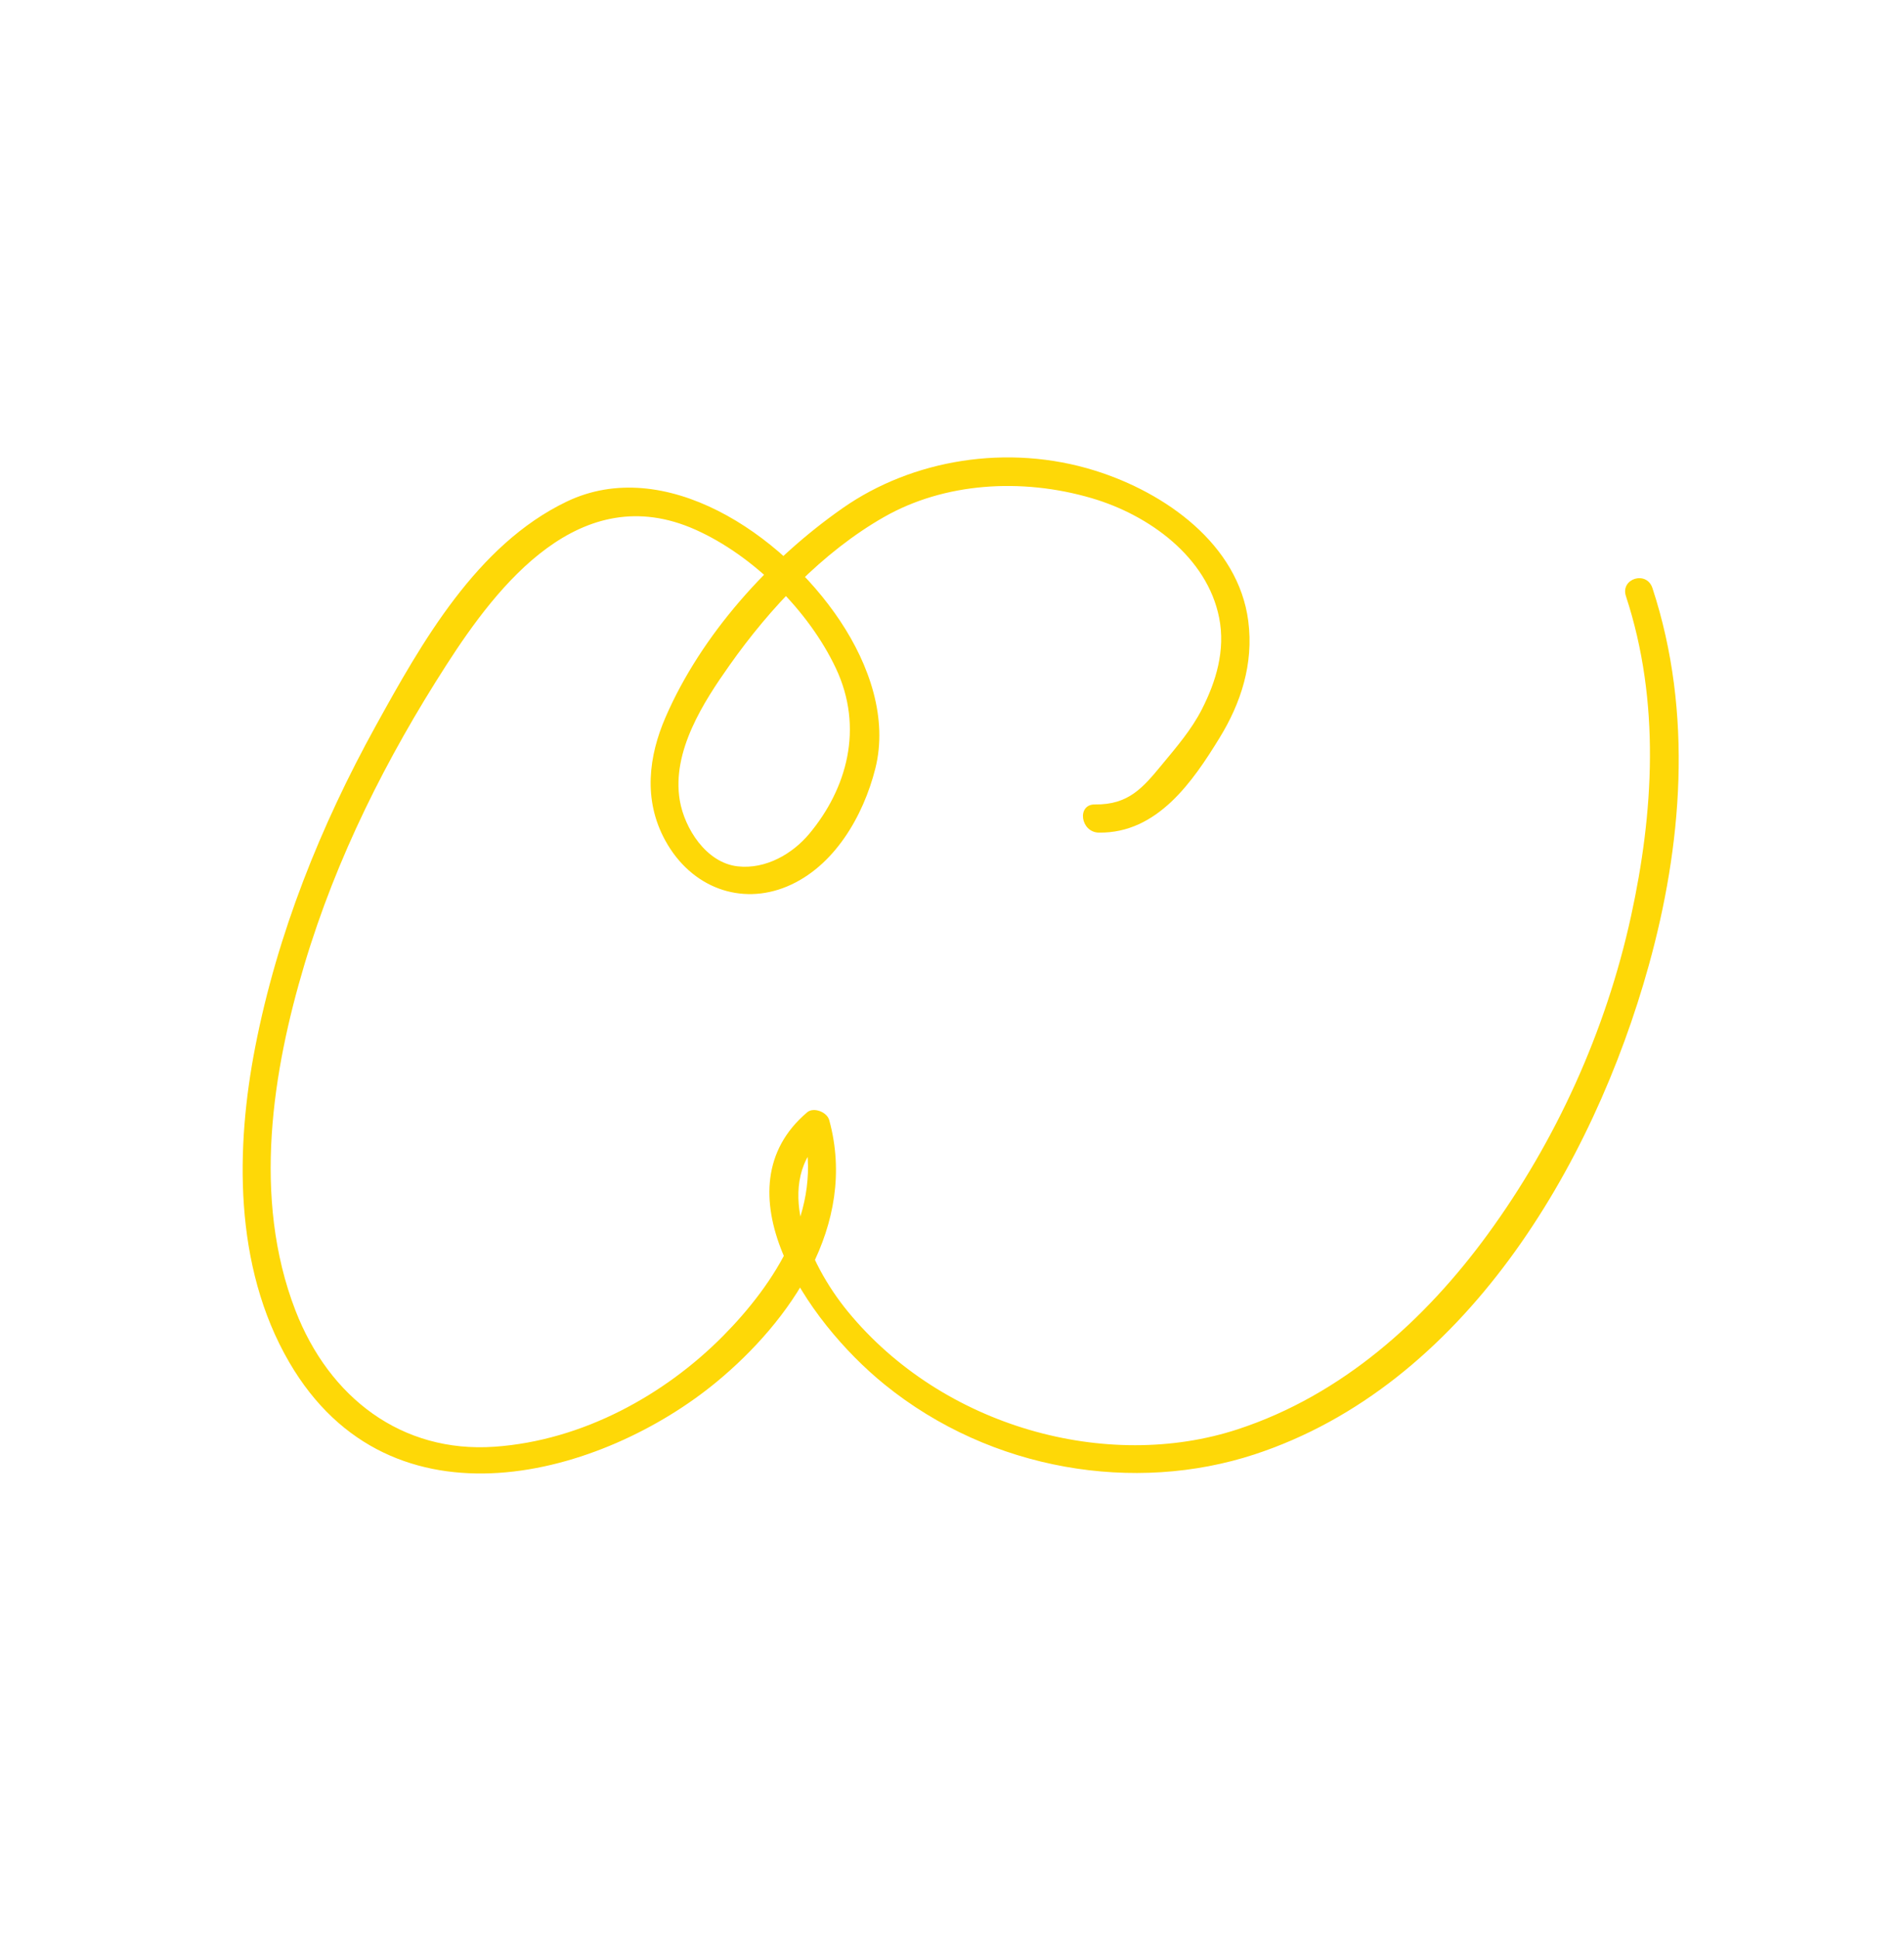 <?xml version="1.0" encoding="UTF-8"?> <svg xmlns="http://www.w3.org/2000/svg" width="338" height="344" viewBox="0 0 338 344" fill="none"> <path d="M288.638 105.806C294.828 124.629 293.507 144.433 289.553 162.549C285.077 183.053 276.217 202.46 264.104 219.054C253.019 234.24 238.279 247.587 219.713 253.667C196.582 261.241 167.413 253.345 150.524 232.783C143.337 224.034 137.122 209.51 146.403 201.66C145.104 201.187 143.803 200.714 142.503 200.242C146.412 214.53 137.376 227.987 128.381 237.081C118.014 247.561 103.446 255.657 87.81 256.759C71.305 257.922 58.424 248.033 52.444 232.567C44.706 212.559 48.443 189.919 54.027 171.229C59.732 152.132 68.649 134.474 79.28 117.958C88.317 103.918 103.004 84.873 123.456 94.005C133.824 98.634 143.615 108.48 148.383 118.595C153.4 129.239 150.318 140.015 143.652 147.991C140.732 151.484 135.979 154.317 130.964 153.758C125.37 153.133 121.519 147.024 120.678 142.064C119.193 133.313 124.983 124.474 129.52 118.051C136.664 107.935 146 97.984 156.958 91.745C167.596 85.688 181.269 84.732 193.825 88.422C204.013 91.416 214.294 98.886 216.424 109.632C217.577 115.452 215.841 121.027 213.349 125.902C211.507 129.508 208.885 132.542 206.333 135.63C202.956 139.716 200.408 142.855 194.382 142.769C191.103 142.721 191.809 147.723 195.072 147.77C205.477 147.921 211.768 138.66 216.507 130.938C220.266 124.814 222.575 117.84 221.595 110.228C219.843 96.62 206.886 87.443 194.438 83.54C178.83 78.647 161.901 81.597 149.652 90.137C136.57 99.259 124.486 112.646 118.131 127.331C115.196 134.114 114.112 141.907 118.098 149.167C122.734 157.611 131.567 160.733 139.718 157.326C148.076 153.834 153.266 144.84 155.393 136.383C157.609 127.573 154.398 118.079 149.121 110.168C138.747 94.619 117.893 80.714 100.577 89.033C84.61 96.703 74.845 114.065 66.664 128.895C56.939 146.524 49.239 165.633 45.307 185.814C41.884 203.379 41.358 224.629 51.356 241.784C69.459 272.849 107.12 261.885 127.25 245.224C140.183 234.521 152.314 217.464 147.21 198.811C146.801 197.314 144.414 196.461 143.31 197.393C127.353 210.89 142.976 234.315 157.018 245.707C175.984 261.096 201.507 265.063 222.671 258.132C259.837 245.963 282.813 206.942 292.689 171.352C298.528 150.313 300.671 126.65 293.345 104.375C292.306 101.215 287.609 102.678 288.638 105.806Z" fill="#FED807"></path> </svg> 